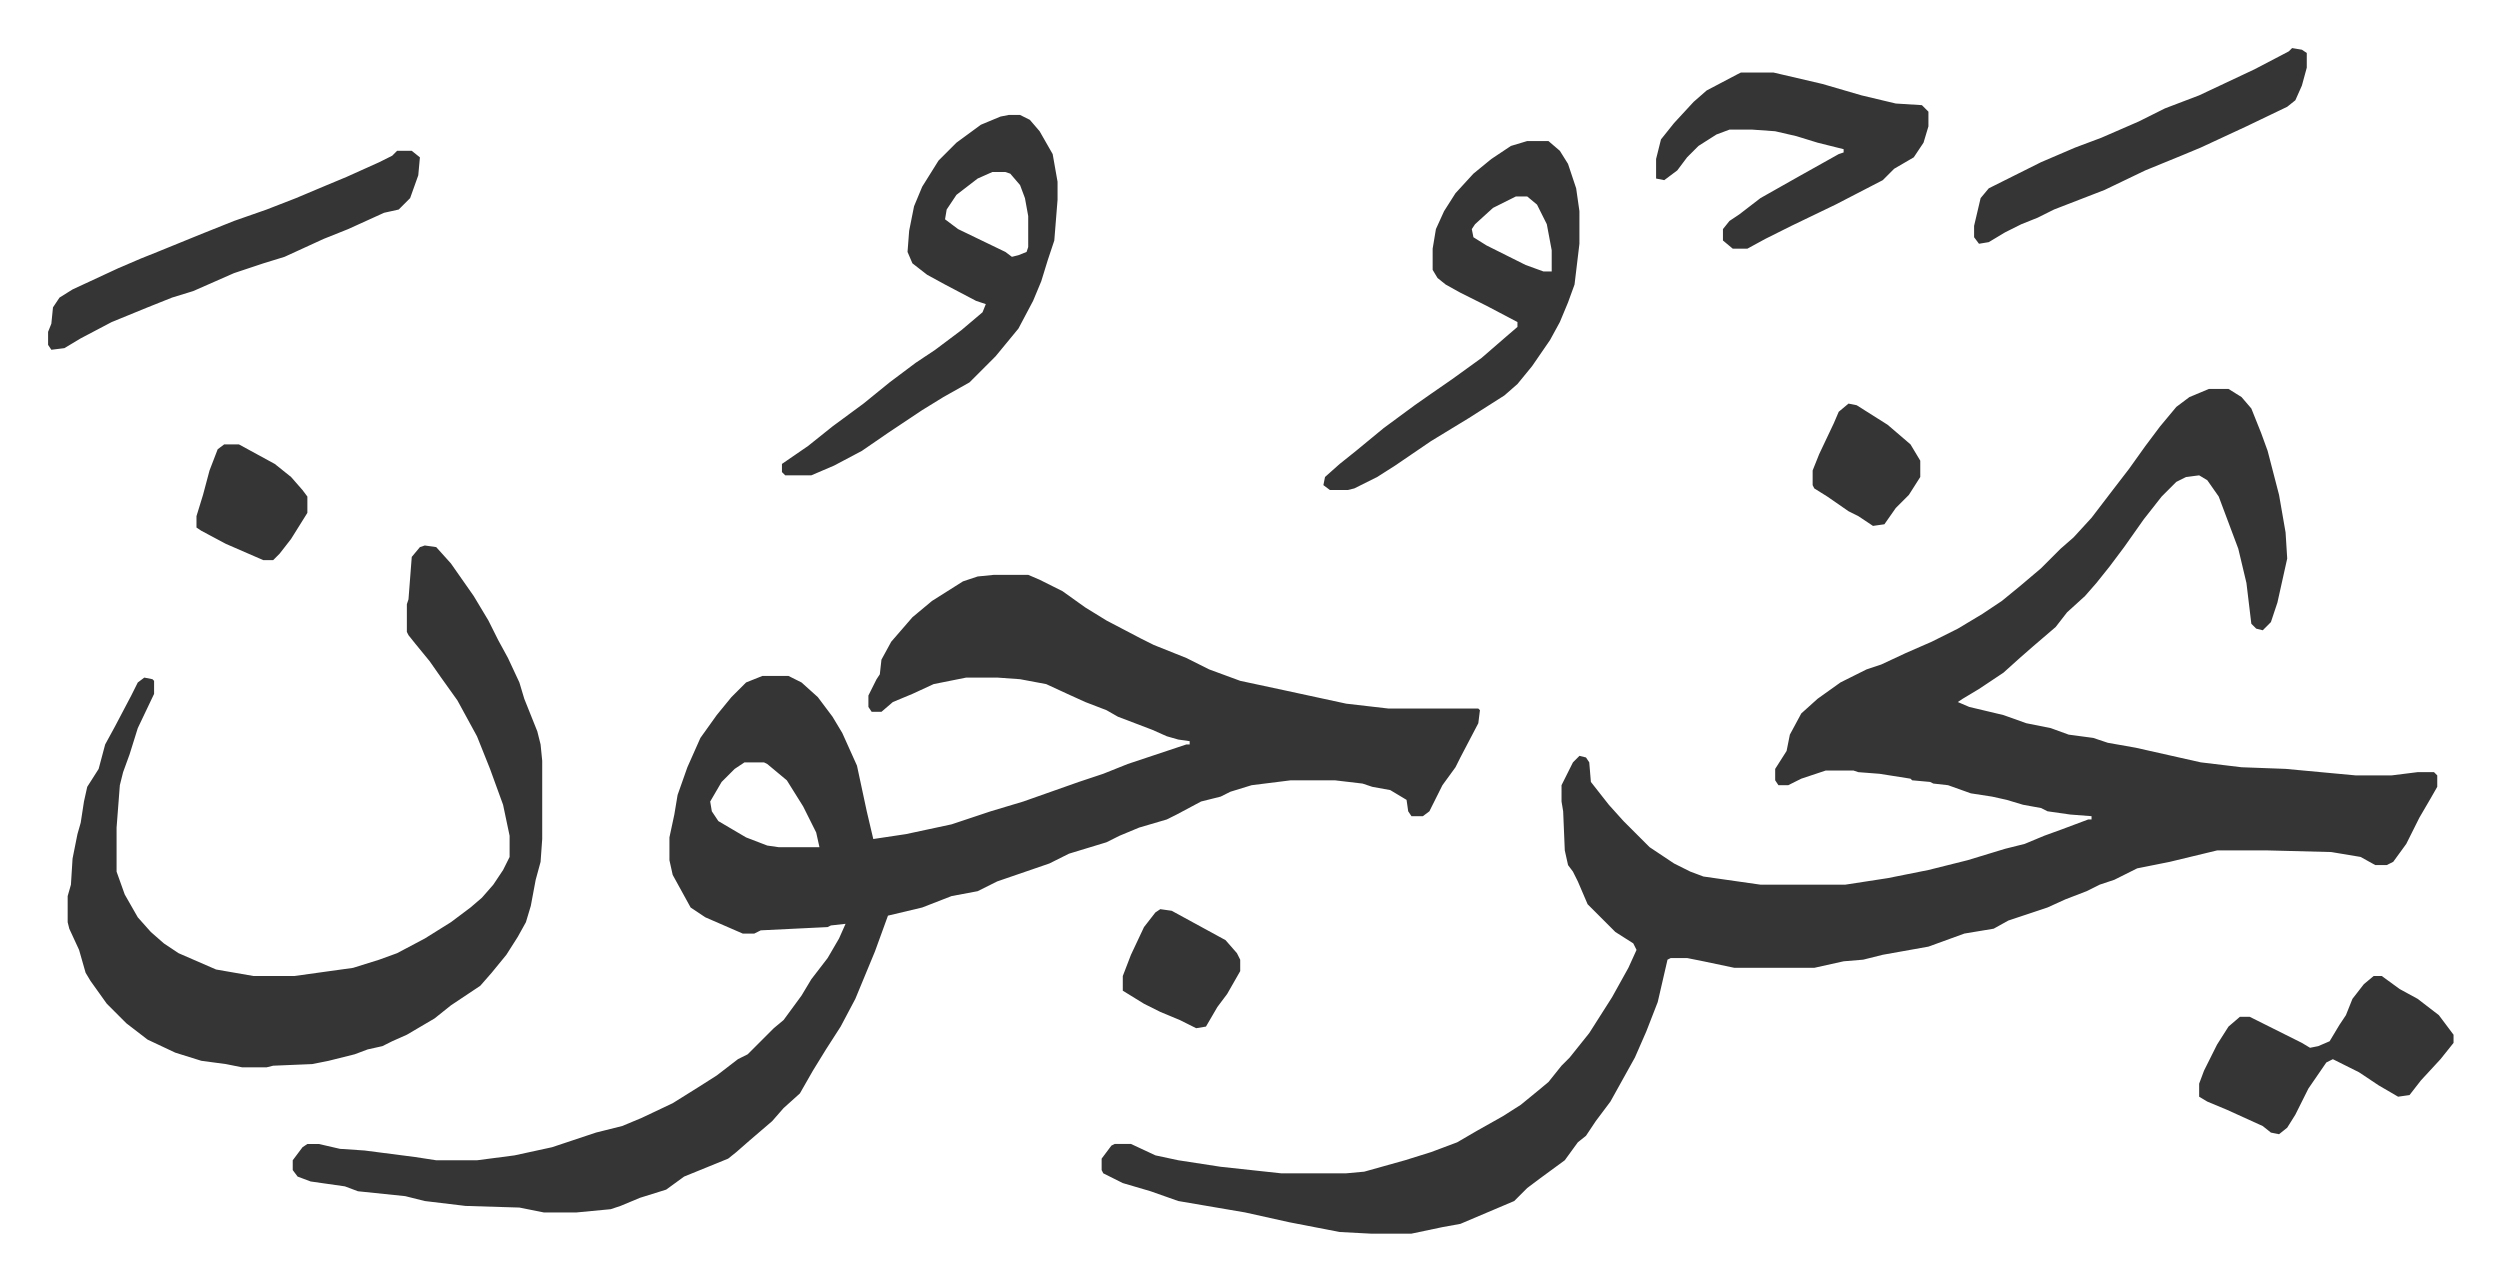 <svg xmlns="http://www.w3.org/2000/svg" role="img" viewBox="-29.48 380.52 1532.96 784.96"><path fill="#353535" id="rule_normal" d="M1325 619h12l8 5 6 7 6 15 4 11 7 27 4 23 1 16-6 27-4 12-5 5-4-1-3-3-3-25-5-21-12-32-7-10-5-3-8 1-6 3-9 9-11 14-12 17-9 12-8 10-7 8-11 10-7 9-14 12-8 7-10 9-15 10-10 6-3 2 7 3 21 5 14 5 15 3 11 4 15 2 9 3 17 3 40 9 25 3 27 1 43 4h22l16-2h10l2 2v7l-4 7-7 12-8 16-8 11-4 2h-7l-9-5-18-3-39-1h-31l-29 7-20 4-14 7-9 3-8 4-13 5-11 5-24 8-9 5-18 3-22 8-28 5-12 3-12 1-18 4h-49l-19-4-10-2h-10l-2 1-6 26-7 18-7 16-15 27-9 12-6 9-5 4-8 11-15 11-8 6-8 8-33 14-11 2-19 4h-25l-19-1-31-6-27-6-41-7-17-6-17-5-12-6-1-2v-7l6-8 2-1h10l15 7 14 3 26 4 37 4h40l11-1 25-7 16-5 16-6 12-7 16-9 11-7 11-9 6-5 8-10 5-5 12-15 7-11 7-11 10-18 5-11-2-4-11-7-17-17-6-14-3-6-3-4-2-9-1-24-1-6v-10l4-8 3-6 4-4 4 1 2 3 1 12 11 14 9 10 16 16 15 10 10 5 8 3 35 5h52l26-4 25-5 24-6 23-7 12-3 12-5 11-4 16-6h2v-2l-13-1-14-2-4-2-11-2-10-3-9-2-13-2-14-5-9-1-2-1-11-1-1-1-19-3-13-1-3-1h-17l-15 5-8 4h-6l-2-3v-7l7-11 2-10 7-13 10-9 14-10 16-8 9-3 15-7 16-7 16-8 15-9 12-8 11-9 13-11 12-12 8-7 11-12 13-17 10-13 10-14 9-12 10-12 8-6zM580 733h21l7 3 14 7 14 10 13 8 21 11 8 4 20 8 14 7 19 7 28 6 37 8 26 3h55l1 1-1 8-11 21-3 6-8 11-8 16-4 3h-7l-2-3-1-7-10-6-11-2-6-2-17-2h-27l-24 3-13 4-6 3-12 3-15 8-6 3-17 5-12 5-8 4-23 7-12 6-32 11-12 6-16 3-18 7-21 5-8 22-12 29-9 17-9 14-8 13-8 14-10 9-7 8-14 12-8 7-5 4-27 11-11 8-16 5-12 5-6 2-21 2h-20l-15-3-33-1-25-3-12-3-29-3-8-3-21-3-8-3-3-4v-6l6-8 3-2h7l13 3 15 1 31 4 13 2h25l23-3 23-5 27-9 16-4 12-5 19-9 16-10 11-7 13-10 6-3 11-11 5-5 6-5 11-15 6-10 10-13 7-12 4-9-9 1-2 1-41 2-4 2h-7l-23-10-9-6-11-20-2-9v-14l3-14 2-12 6-17 8-18 10-14 9-11 9-9 10-4h16l8 4 10 9 9 12 6 10 9 20 6 28 4 17 20-3 28-6 24-8 20-6 34-12 15-5 15-6 36-12h2v-2l-7-1-7-2-9-4-21-8-7-4-13-5-11-5-13-6-16-3-14-1h-19l-20 4-13 6-12 5-7 6h-6l-2-3v-7l5-10 2-3 1-9 6-11 13-15 12-10 19-12 9-3zM427 848l-6 4-8 8-7 12 1 6 4 6 17 10 13 5 7 1h25l-2-9-8-16-10-16-12-10-2-1z"/><path fill="#353535" id="rule_normal" d="M231 715l7 1 9 10 14 20 9 15 6 12 6 11 7 15 3 10 4 10 4 10 2 8 1 10v48l-1 14-3 11-3 16-3 10-5 9-7 11-9 11-7 8-18 12-10 8-17 10-9 4-6 3-9 2-8 3-16 4-10 2-24 1-4 1h-15l-10-2-15-2-16-5-17-8-13-10-12-12-10-14-3-5-4-14-6-13-1-4v-16l2-7 1-16 3-15 2-7 2-13 2-9 7-11 4-15 6-11 10-19 4-8 4-3 5 1 1 1v8l-10 21-5 16-4 11-2 8-2 26v27l5 14 8 14 8 9 8 7 9 6 23 10 23 4h25l36-5 16-5 11-4 17-9 16-10 12-9 7-6 7-8 6-9 4-8v-13l-4-19-8-22-8-20-12-22-10-14-7-10-9-11-4-5-1-2v-17l1-3 2-26 5-6zm358-264h7l6 3 6 7 8 14 3 17v11l-2 25-4 12-4 13-5 12-9 17-14 17-16 16-16 9-13 8-21 14-16 11-17 9-14 6h-16l-2-2v-5l16-11 15-12 19-14 16-13 16-12 12-8 16-12 13-11 2-5-6-2-19-10-11-6-9-7-3-7 1-13 3-15 5-12 10-16 11-11 15-11 12-5zm-10 35l-9 4-13 10-6 9-1 6 8 6 29 14 4 3 4-1 5-2 1-3v-19l-2-11-3-8-6-7-3-1zm328-19h13l7 6 5 8 5 15 2 14v20l-3 25-4 11-5 12-6 11-11 16-9 11-8 7-22 14-23 14-22 15-11 7-14 7-4 1h-11l-4-3 1-5 9-8 10-8 17-14 19-14 10-7 13-9 18-13 15-13 7-6v-3l-19-10-16-8-9-5-5-4-3-5v-13l2-12 5-11 7-11 11-12 11-9 12-8zm-7 34l-14 7-11 10-2 3 1 5 8 5 24 12 11 4h5v-13l-3-16-6-12-6-5zm138-76h20l30 7 24 7 21 5 16 1 4 4v9l-3 10-6 9-12 7-7 7-29 15-27 13-16 8-11 6h-9l-6-5v-7l4-5 6-4 13-10 23-13 25-14 3-1v-2l-16-4-13-4-13-3-14-1h-14l-8 3-11 7-7 7-6 8-8 6-5-1v-12l3-12 8-10 12-13 8-7 19-10zm-824 48h9l5 4-1 11-5 14-7 7-9 2-22 10-15 6-24 11-13 4-18 6-25 11-13 4-15 6-22 9-19 10-10 6-8 1-2-3v-8l2-5 1-10 4-6 8-5 28-13 14-6 10-4 27-11 20-8 20-7 18-7 19-8 12-5 20-9 8-4zm1212 506h5l11 8 11 6 13 10 9 12v5l-8 10-12 13-7 9-7 1-12-7-12-8-16-8-4 2-11 16-8 16-5 8-5 4-5-1-5-4-22-10-12-5-5-3v-8l3-8 8-16 7-11 7-6h6l16 8 16 8 5 3 5-1 7-3 6-10 4-6 4-10 7-9zm-50-569l6 1 3 2v9l-3 11-4 9-5 4-25 12-28 13-12 5-22 9-25 12-31 12-10 5-10 4-10 5-10 6-6 1-3-4v-7l4-17 5-6 32-16 21-9 16-6 23-10 16-8 21-8 34-16 21-11zM682 938l7 1 22 12 11 6 7 8 2 4v7l-8 14-6 8-7 12-6 1-10-5-12-5-10-5-13-8v-9l5-13 8-17 7-9zM108 653h9l22 12 10 8 7 8 3 4v10l-10 16-7 9-4 4h-6l-23-10-15-8-3-2v-7l4-13 4-15 5-13zm996-25l5 1 19 12 14 12 6 10v10l-7 11-8 8-7 10-7 1-9-6-6-3-13-9-8-5-1-2v-9l4-10 9-19 3-7z"/></svg>
